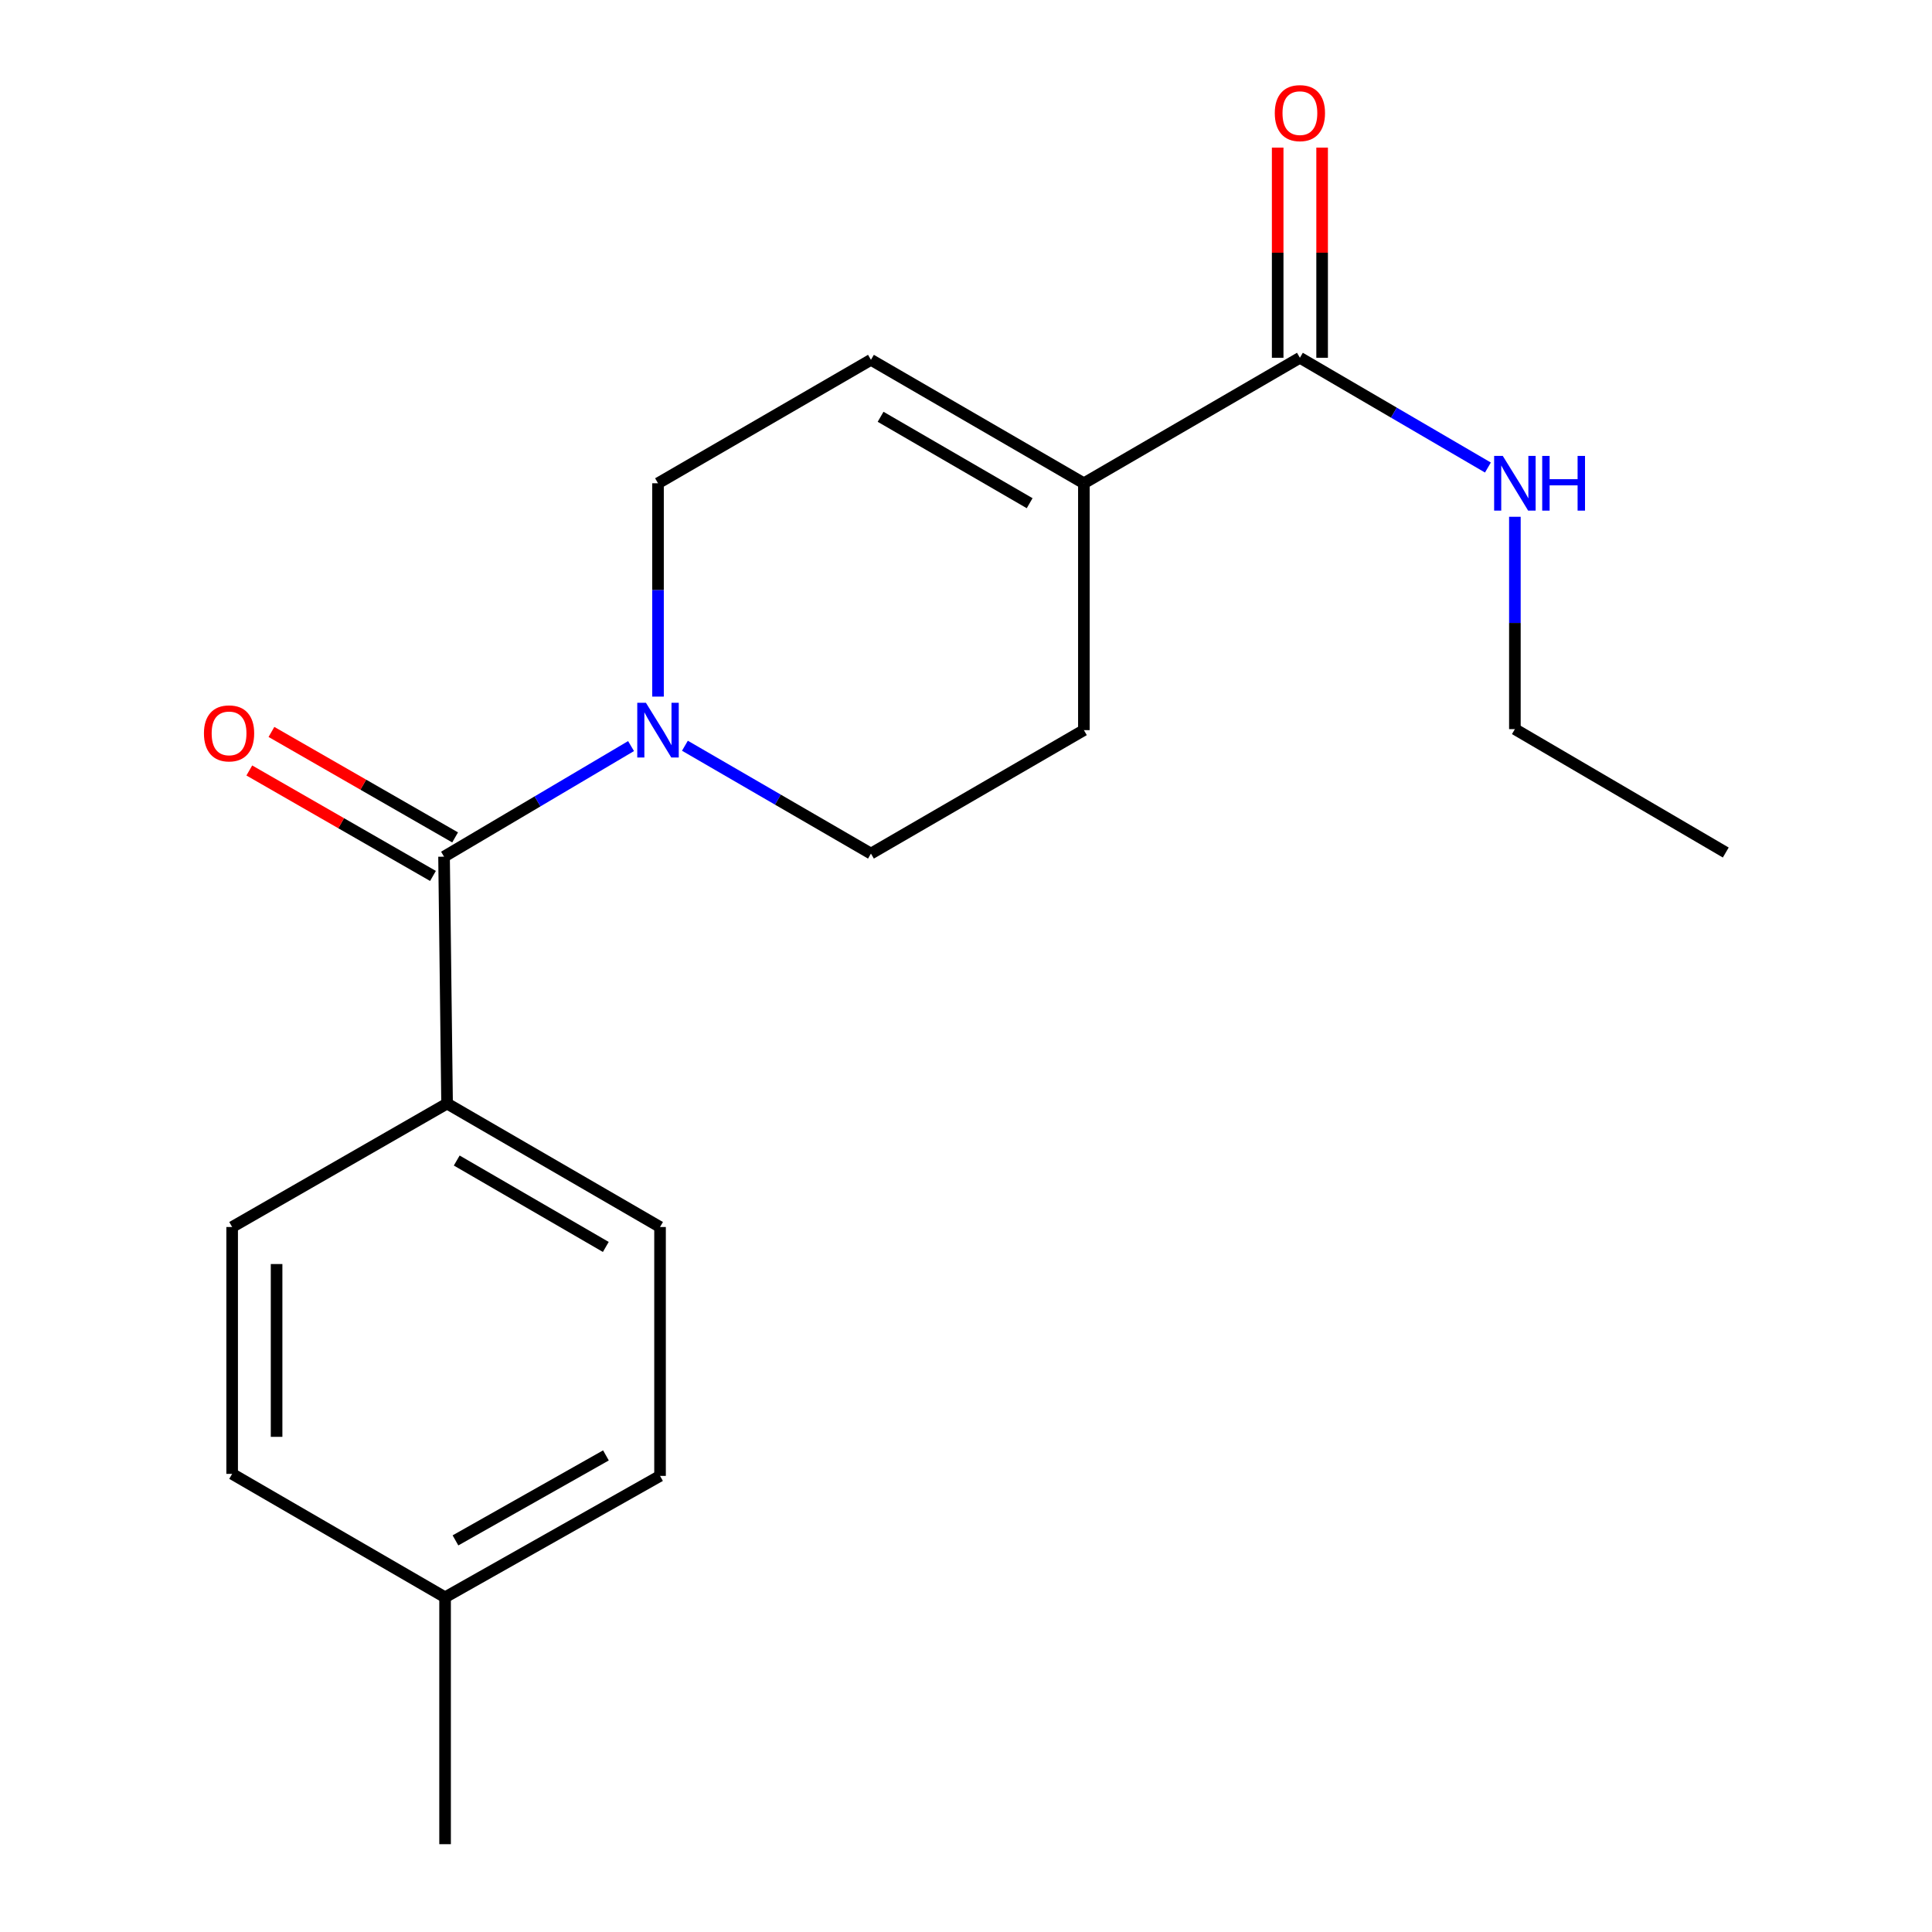 <?xml version='1.0' encoding='iso-8859-1'?>
<svg version='1.1' baseProfile='full'
              xmlns='http://www.w3.org/2000/svg'
                      xmlns:rdkit='http://www.rdkit.org/xml'
                      xmlns:xlink='http://www.w3.org/1999/xlink'
                  xml:space='preserve'
width='1000px' height='1000px' viewBox='0 0 1000 1000'>
<!-- END OF HEADER -->
<rect style='opacity:1.0;fill:#FFFFFF;stroke:none' width='1000' height='1000' x='0' y='0'> </rect>
<path class='bond-0' d='M 229.837,443.413 L 278.233,414.792' style='fill:none;fill-rule:evenodd;stroke:#000000;stroke-width:6px;stroke-linecap:butt;stroke-linejoin:miter;stroke-opacity:1' />
<path class='bond-0' d='M 278.233,414.792 L 326.63,386.17' style='fill:none;fill-rule:evenodd;stroke:#0000FF;stroke-width:6px;stroke-linecap:butt;stroke-linejoin:miter;stroke-opacity:1' />
<path class='bond-4' d='M 229.837,443.413 L 231.408,571.2' style='fill:none;fill-rule:evenodd;stroke:#000000;stroke-width:6px;stroke-linecap:butt;stroke-linejoin:miter;stroke-opacity:1' />
<path class='bond-7' d='M 235.564,433.439 L 188.031,406.143' style='fill:none;fill-rule:evenodd;stroke:#000000;stroke-width:6px;stroke-linecap:butt;stroke-linejoin:miter;stroke-opacity:1' />
<path class='bond-7' d='M 188.031,406.143 L 140.498,378.847' style='fill:none;fill-rule:evenodd;stroke:#FF0000;stroke-width:6px;stroke-linecap:butt;stroke-linejoin:miter;stroke-opacity:1' />
<path class='bond-7' d='M 224.109,453.388 L 176.575,426.092' style='fill:none;fill-rule:evenodd;stroke:#000000;stroke-width:6px;stroke-linecap:butt;stroke-linejoin:miter;stroke-opacity:1' />
<path class='bond-7' d='M 176.575,426.092 L 129.042,398.796' style='fill:none;fill-rule:evenodd;stroke:#FF0000;stroke-width:6px;stroke-linecap:butt;stroke-linejoin:miter;stroke-opacity:1' />
<path class='bond-5' d='M 340.587,360.562 L 340.587,305.353' style='fill:none;fill-rule:evenodd;stroke:#0000FF;stroke-width:6px;stroke-linecap:butt;stroke-linejoin:miter;stroke-opacity:1' />
<path class='bond-5' d='M 340.587,305.353 L 340.587,250.143' style='fill:none;fill-rule:evenodd;stroke:#000000;stroke-width:6px;stroke-linecap:butt;stroke-linejoin:miter;stroke-opacity:1' />
<path class='bond-6' d='M 354.512,385.99 L 402.657,413.903' style='fill:none;fill-rule:evenodd;stroke:#0000FF;stroke-width:6px;stroke-linecap:butt;stroke-linejoin:miter;stroke-opacity:1' />
<path class='bond-6' d='M 402.657,413.903 L 450.801,441.816' style='fill:none;fill-rule:evenodd;stroke:#000000;stroke-width:6px;stroke-linecap:butt;stroke-linejoin:miter;stroke-opacity:1' />
<path class='bond-1' d='M 561.015,250.143 L 561.015,377.916' style='fill:none;fill-rule:evenodd;stroke:#000000;stroke-width:6px;stroke-linecap:butt;stroke-linejoin:miter;stroke-opacity:1' />
<path class='bond-2' d='M 561.015,250.143 L 672.826,185.183' style='fill:none;fill-rule:evenodd;stroke:#000000;stroke-width:6px;stroke-linecap:butt;stroke-linejoin:miter;stroke-opacity:1' />
<path class='bond-19' d='M 561.015,250.143 L 450.801,186.244' style='fill:none;fill-rule:evenodd;stroke:#000000;stroke-width:6px;stroke-linecap:butt;stroke-linejoin:miter;stroke-opacity:1' />
<path class='bond-19' d='M 532.945,260.459 L 455.795,215.729' style='fill:none;fill-rule:evenodd;stroke:#000000;stroke-width:6px;stroke-linecap:butt;stroke-linejoin:miter;stroke-opacity:1' />
<path class='bond-9' d='M 684.328,185.183 L 684.328,130.79' style='fill:none;fill-rule:evenodd;stroke:#000000;stroke-width:6px;stroke-linecap:butt;stroke-linejoin:miter;stroke-opacity:1' />
<path class='bond-9' d='M 684.328,130.79 L 684.328,76.398' style='fill:none;fill-rule:evenodd;stroke:#FF0000;stroke-width:6px;stroke-linecap:butt;stroke-linejoin:miter;stroke-opacity:1' />
<path class='bond-9' d='M 661.324,185.183 L 661.324,130.79' style='fill:none;fill-rule:evenodd;stroke:#000000;stroke-width:6px;stroke-linecap:butt;stroke-linejoin:miter;stroke-opacity:1' />
<path class='bond-9' d='M 661.324,130.79 L 661.324,76.398' style='fill:none;fill-rule:evenodd;stroke:#FF0000;stroke-width:6px;stroke-linecap:butt;stroke-linejoin:miter;stroke-opacity:1' />
<path class='bond-10' d='M 672.826,185.183 L 721.483,213.588' style='fill:none;fill-rule:evenodd;stroke:#000000;stroke-width:6px;stroke-linecap:butt;stroke-linejoin:miter;stroke-opacity:1' />
<path class='bond-10' d='M 721.483,213.588 L 770.14,241.993' style='fill:none;fill-rule:evenodd;stroke:#0000FF;stroke-width:6px;stroke-linecap:butt;stroke-linejoin:miter;stroke-opacity:1' />
<path class='bond-3' d='M 450.801,186.244 L 340.587,250.143' style='fill:none;fill-rule:evenodd;stroke:#000000;stroke-width:6px;stroke-linecap:butt;stroke-linejoin:miter;stroke-opacity:1' />
<path class='bond-11' d='M 231.408,571.2 L 341.635,635.099' style='fill:none;fill-rule:evenodd;stroke:#000000;stroke-width:6px;stroke-linecap:butt;stroke-linejoin:miter;stroke-opacity:1' />
<path class='bond-11' d='M 236.405,600.686 L 313.564,645.416' style='fill:none;fill-rule:evenodd;stroke:#000000;stroke-width:6px;stroke-linecap:butt;stroke-linejoin:miter;stroke-opacity:1' />
<path class='bond-12' d='M 231.408,571.2 L 120.159,635.099' style='fill:none;fill-rule:evenodd;stroke:#000000;stroke-width:6px;stroke-linecap:butt;stroke-linejoin:miter;stroke-opacity:1' />
<path class='bond-8' d='M 450.801,441.816 L 561.015,377.916' style='fill:none;fill-rule:evenodd;stroke:#000000;stroke-width:6px;stroke-linecap:butt;stroke-linejoin:miter;stroke-opacity:1' />
<path class='bond-16' d='M 784.101,267.484 L 784.101,322.438' style='fill:none;fill-rule:evenodd;stroke:#0000FF;stroke-width:6px;stroke-linecap:butt;stroke-linejoin:miter;stroke-opacity:1' />
<path class='bond-16' d='M 784.101,322.438 L 784.101,377.392' style='fill:none;fill-rule:evenodd;stroke:#000000;stroke-width:6px;stroke-linecap:butt;stroke-linejoin:miter;stroke-opacity:1' />
<path class='bond-13' d='M 341.635,635.099 L 341.635,763.92' style='fill:none;fill-rule:evenodd;stroke:#000000;stroke-width:6px;stroke-linecap:butt;stroke-linejoin:miter;stroke-opacity:1' />
<path class='bond-14' d='M 120.159,635.099 L 120.159,762.873' style='fill:none;fill-rule:evenodd;stroke:#000000;stroke-width:6px;stroke-linecap:butt;stroke-linejoin:miter;stroke-opacity:1' />
<path class='bond-14' d='M 143.163,654.265 L 143.163,743.707' style='fill:none;fill-rule:evenodd;stroke:#000000;stroke-width:6px;stroke-linecap:butt;stroke-linejoin:miter;stroke-opacity:1' />
<path class='bond-20' d='M 341.635,763.92 L 230.373,826.759' style='fill:none;fill-rule:evenodd;stroke:#000000;stroke-width:6px;stroke-linecap:butt;stroke-linejoin:miter;stroke-opacity:1' />
<path class='bond-20' d='M 313.633,753.316 L 235.75,797.303' style='fill:none;fill-rule:evenodd;stroke:#000000;stroke-width:6px;stroke-linecap:butt;stroke-linejoin:miter;stroke-opacity:1' />
<path class='bond-15' d='M 120.159,762.873 L 230.373,826.759' style='fill:none;fill-rule:evenodd;stroke:#000000;stroke-width:6px;stroke-linecap:butt;stroke-linejoin:miter;stroke-opacity:1' />
<path class='bond-17' d='M 230.373,826.759 L 230.373,954.545' style='fill:none;fill-rule:evenodd;stroke:#000000;stroke-width:6px;stroke-linecap:butt;stroke-linejoin:miter;stroke-opacity:1' />
<path class='bond-18' d='M 784.101,377.392 L 893.254,441.266' style='fill:none;fill-rule:evenodd;stroke:#000000;stroke-width:6px;stroke-linecap:butt;stroke-linejoin:miter;stroke-opacity:1' />
<path  class='atom-1' d='M 334.327 363.756
L 343.607 378.756
Q 344.527 380.236, 346.007 382.916
Q 347.487 385.596, 347.567 385.756
L 347.567 363.756
L 351.327 363.756
L 351.327 392.076
L 347.447 392.076
L 337.487 375.676
Q 336.327 373.756, 335.087 371.556
Q 333.887 369.356, 333.527 368.676
L 333.527 392.076
L 329.847 392.076
L 329.847 363.756
L 334.327 363.756
' fill='#0000FF'/>
<path  class='atom-8' d='M 105.562 379.594
Q 105.562 372.794, 108.922 368.994
Q 112.282 365.194, 118.562 365.194
Q 124.842 365.194, 128.202 368.994
Q 131.562 372.794, 131.562 379.594
Q 131.562 386.474, 128.162 390.394
Q 124.762 394.274, 118.562 394.274
Q 112.322 394.274, 108.922 390.394
Q 105.562 386.514, 105.562 379.594
M 118.562 391.074
Q 122.882 391.074, 125.202 388.194
Q 127.562 385.274, 127.562 379.594
Q 127.562 374.034, 125.202 371.234
Q 122.882 368.394, 118.562 368.394
Q 114.242 368.394, 111.882 371.194
Q 109.562 373.994, 109.562 379.594
Q 109.562 385.314, 111.882 388.194
Q 114.242 391.074, 118.562 391.074
' fill='#FF0000'/>
<path  class='atom-10' d='M 659.826 58.55
Q 659.826 51.75, 663.186 47.95
Q 666.546 44.15, 672.826 44.15
Q 679.106 44.15, 682.466 47.95
Q 685.826 51.75, 685.826 58.55
Q 685.826 65.43, 682.426 69.35
Q 679.026 73.23, 672.826 73.23
Q 666.586 73.23, 663.186 69.35
Q 659.826 65.47, 659.826 58.55
M 672.826 70.03
Q 677.146 70.03, 679.466 67.15
Q 681.826 64.23, 681.826 58.55
Q 681.826 52.99, 679.466 50.19
Q 677.146 47.35, 672.826 47.35
Q 668.506 47.35, 666.146 50.15
Q 663.826 52.95, 663.826 58.55
Q 663.826 64.27, 666.146 67.15
Q 668.506 70.03, 672.826 70.03
' fill='#FF0000'/>
<path  class='atom-11' d='M 777.841 235.983
L 787.121 250.983
Q 788.041 252.463, 789.521 255.143
Q 791.001 257.823, 791.081 257.983
L 791.081 235.983
L 794.841 235.983
L 794.841 264.303
L 790.961 264.303
L 781.001 247.903
Q 779.841 245.983, 778.601 243.783
Q 777.401 241.583, 777.041 240.903
L 777.041 264.303
L 773.361 264.303
L 773.361 235.983
L 777.841 235.983
' fill='#0000FF'/>
<path  class='atom-11' d='M 798.241 235.983
L 802.081 235.983
L 802.081 248.023
L 816.561 248.023
L 816.561 235.983
L 820.401 235.983
L 820.401 264.303
L 816.561 264.303
L 816.561 251.223
L 802.081 251.223
L 802.081 264.303
L 798.241 264.303
L 798.241 235.983
' fill='#0000FF'/>
</svg>
